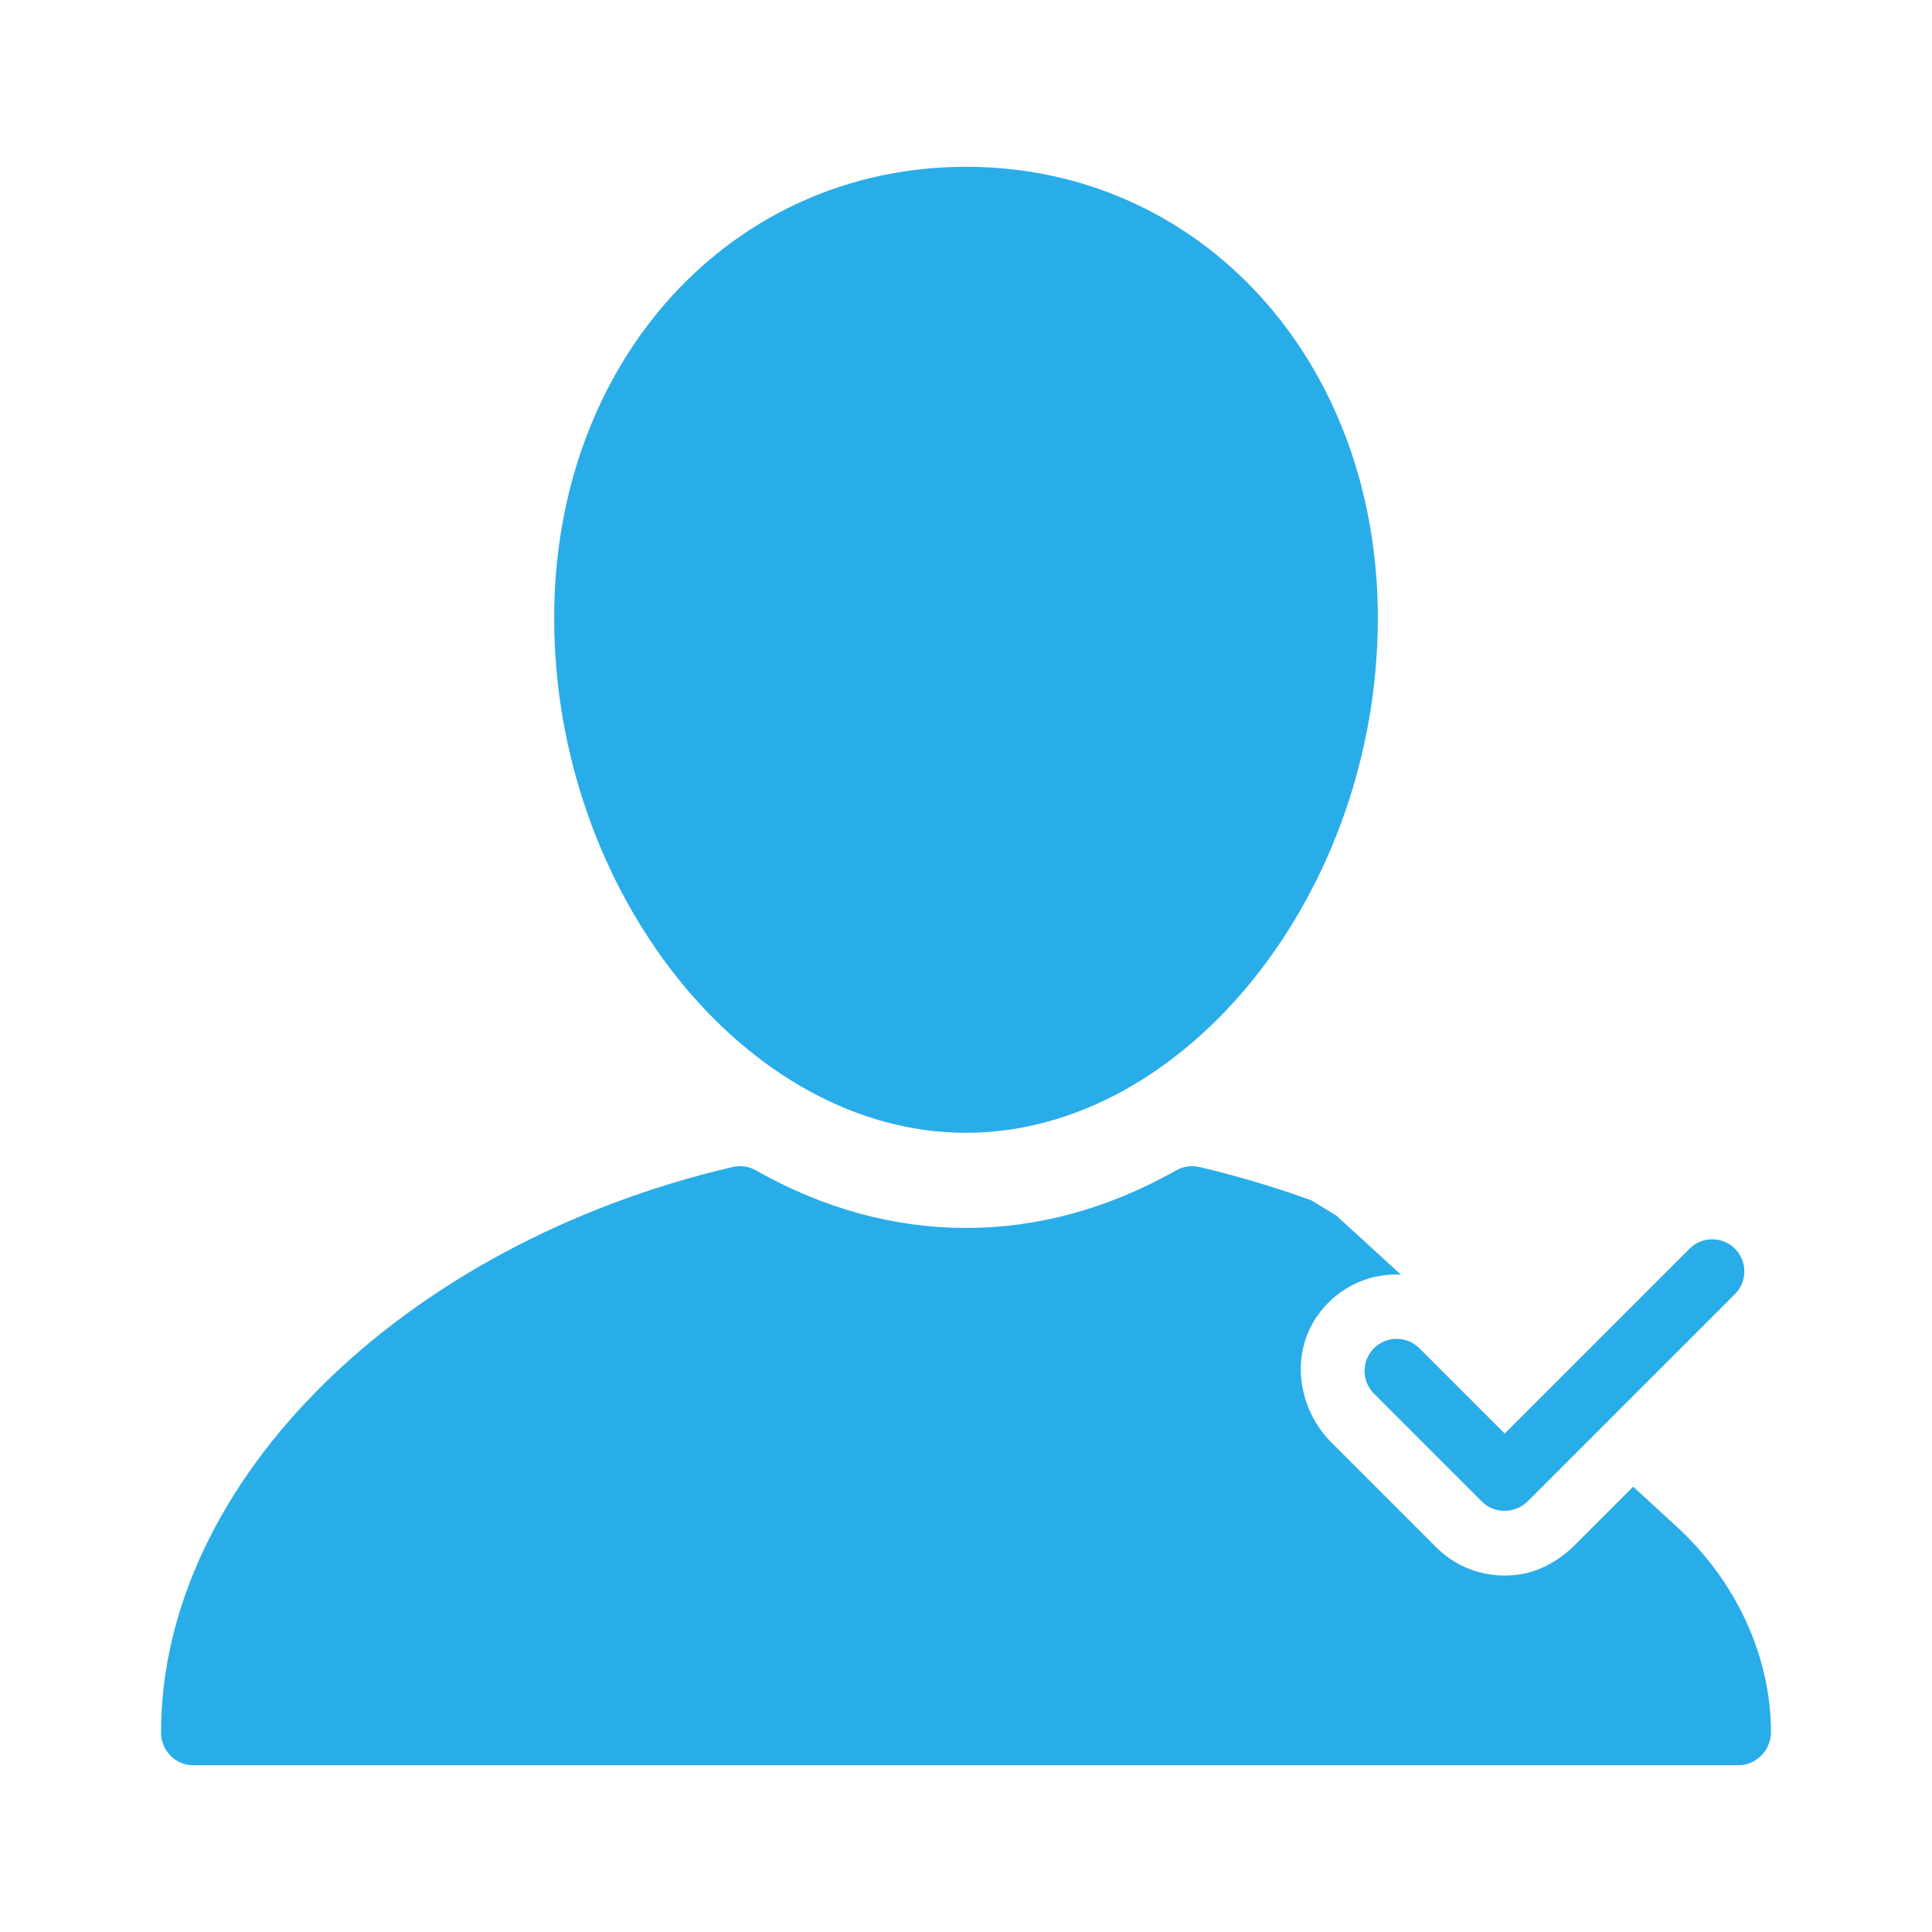<?xml version="1.0"?>
<svg xmlns="http://www.w3.org/2000/svg" xmlns:xlink="http://www.w3.org/1999/xlink" xmlns:svgjs="http://svgjs.com/svgjs" version="1.1" width="512" height="512" x="0" y="0" viewBox="0 0 60 60" style="enable-background:new 0 0 512 512" xml:space="preserve" class=""><g><g xmlns="http://www.w3.org/2000/svg"><path d="m55 53.78c0 .26-.1.54-.29.73s-.44.31-.71.31h-48c-.56 0-1-.46-1-1.02.01-7.77 7.48-15.16 17.76-17.56.25-.05.5-.02.72.11 4.2 2.38 8.84 2.38 13.04 0 .22-.13.47-.16.72-.11 1.19.28 2.36.63 3.49 1.04.26.16.51.31.77.47l2.01 1.84c-.05 0-.09-.01-.14-.01-.92 0-1.78.41-2.36 1.15-.96 1.21-.75 2.98.34 4.07l3.25 3.25c.7.7 1.68 1.01 2.69.83.62-.12 1.18-.46 1.63-.91l1.8-1.8 1.35 1.24c1.85 1.7 2.92 4.02 2.93 6.37z" fill="#29ade9" data-original="#000000" class=""/><path d="m17.21 19.19c0-7.99 5.5-14.01 12.79-14.01s12.79 6.02 12.79 14.01c0 8.52-5.98 15.99-12.79 15.99-6.82 0-12.79-7.47-12.79-15.99z" fill="#29ade9" data-original="#000000" class=""/><path d="m42.67 41.87c-.39.39-.39 1.02 0 1.41l3.35 3.35c.2.2.45.29.71.29s.51-.1.71-.29l6.44-6.44c.39-.39.39-1.02 0-1.41s-1.02-.39-1.41 0l-5.74 5.74-2.64-2.64c-.4-.4-1.03-.4-1.42-.01z" fill="#29ade9" data-original="#000000" class=""/></g></g></svg>
